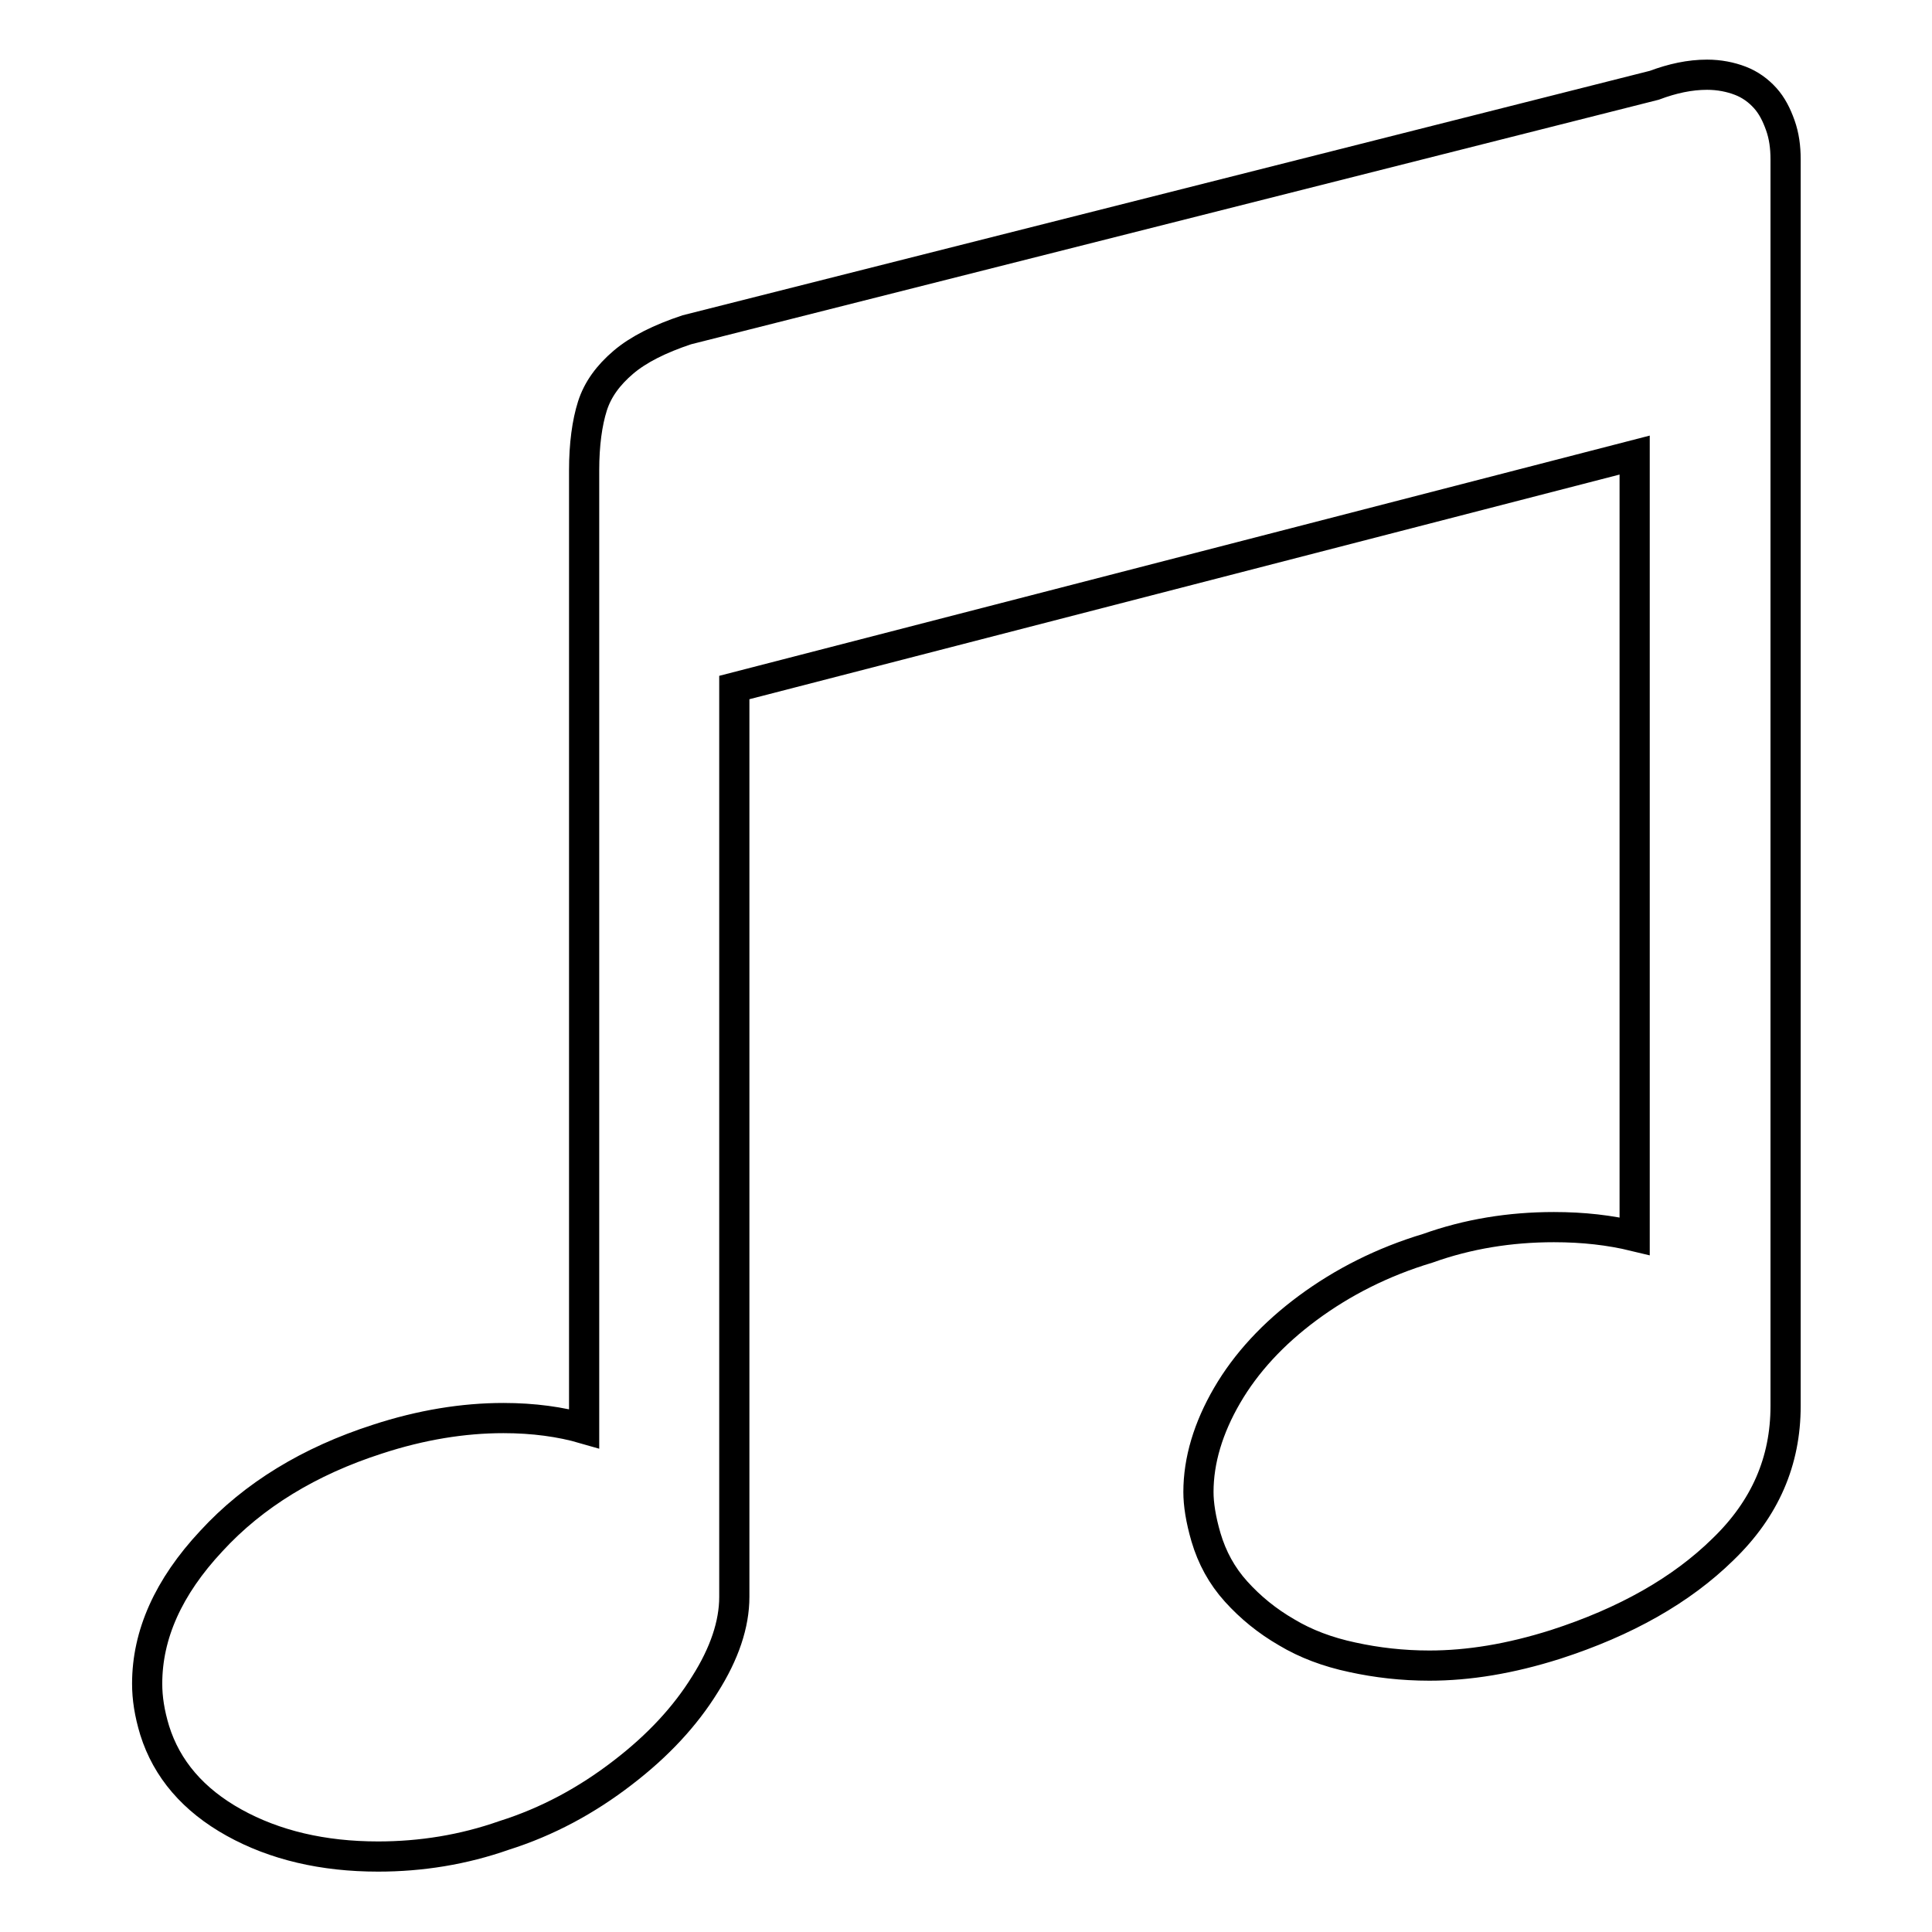 <?xml version="1.0" encoding="utf-8"?>
<!-- Svg Vector Icons : http://www.onlinewebfonts.com/icon -->
<!DOCTYPE svg PUBLIC "-//W3C//DTD SVG 1.1//EN" "http://www.w3.org/Graphics/SVG/1.1/DTD/svg11.dtd">
<svg version="1.1" xmlns="http://www.w3.org/2000/svg" xmlns:xlink="http://www.w3.org/1999/xlink" x="0px" y="0px" viewBox="0 0 256 256" enable-background="new 0 0 256 256" xml:space="preserve">
<g><g><g><path stroke-width="4" fill-opacity="0" stroke="#000000"  d="M66.8,243.2c-5.4,1.9-11,2.8-16.7,2.8c-7.3,0-13.7-1.5-19.1-4.5c-5.4-3-8.9-7.1-10.5-12.2c-0.7-2.3-1-4.3-1-6.2c0-6.5,2.8-12.8,8.5-18.9c5.6-6.1,13-10.6,22-13.5c5.8-1.9,11.4-2.8,16.7-2.8c4,0,7.6,0.5,10.7,1.4v-127c0-3.4,0.4-6.3,1.1-8.5s2.1-4.1,4.1-5.8c2-1.7,4.8-3.1,8.4-4.3l128.2-32.4c2.4-0.9,4.7-1.4,7-1.4c1.6,0,3.1,0.3,4.4,0.8c1.3,0.5,2.4,1.3,3.3,2.3c0.9,1,1.5,2.2,2,3.6c0.5,1.4,0.7,2.9,0.7,4.5v165.2c0,7.3-2.7,13.6-8.3,19c-5.5,5.4-12.9,9.6-22.2,12.6c-6,1.9-11.5,2.8-16.7,2.8c-3.6,0-7-0.4-10.2-1.1c-3.3-0.7-6.2-1.8-8.7-3.3c-2.6-1.5-4.8-3.3-6.7-5.4c-1.9-2.1-3.2-4.5-4-7.2c-0.7-2.4-1-4.4-1-6c0-4.2,1.3-8.5,3.8-12.8c2.5-4.3,6.1-8.2,10.7-11.6c4.6-3.4,9.9-6.1,15.9-7.9c5.3-1.9,10.9-2.8,16.7-2.8c3.9,0,7.4,0.4,10.7,1.2V60.3L97.3,91.1v120.5c0,3.6-1.3,7.5-3.9,11.6c-2.6,4.2-6.2,8.1-10.9,11.7C77.7,238.6,72.5,241.4,66.8,243.2z"/></g></g></g>
</svg>
